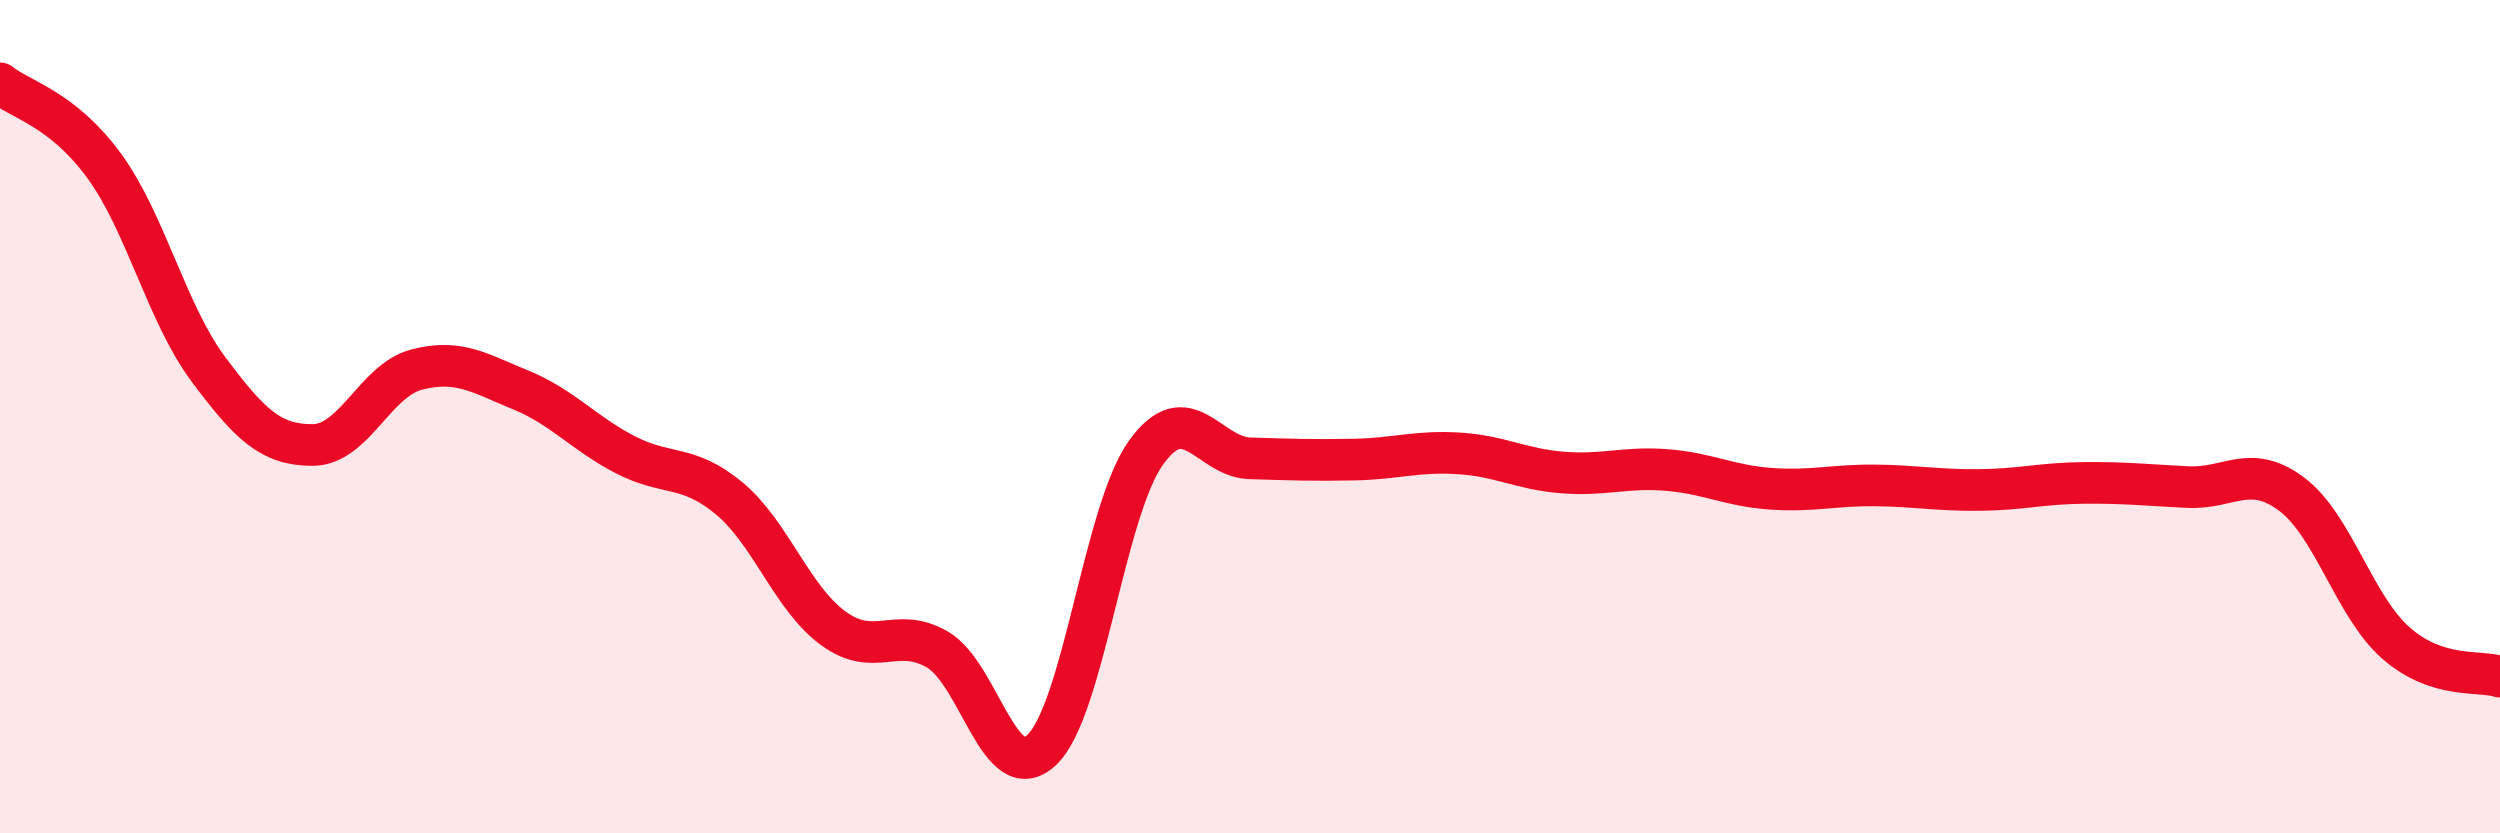 
    <svg width="60" height="20" viewBox="0 0 60 20" xmlns="http://www.w3.org/2000/svg">
      <path
        d="M 0,2 C 0.5,2.4 1.5,2.61 2.5,3.98 C 3.5,5.35 4,7.52 5,8.86 C 6,10.2 6.5,10.68 7.5,10.68 C 8.5,10.68 9,9.13 10,8.87 C 11,8.61 11.5,8.95 12.5,9.36 C 13.5,9.77 14,10.39 15,10.91 C 16,11.43 16.5,11.13 17.5,11.96 C 18.5,12.79 19,14.35 20,15.08 C 21,15.81 21.5,15.01 22.5,15.59 C 23.5,16.17 24,18.94 25,18 C 26,17.06 26.5,12.27 27.5,10.87 C 28.5,9.47 29,10.97 30,11 C 31,11.03 31.5,11.05 32.5,11.03 C 33.5,11.01 34,10.82 35,10.88 C 36,10.94 36.5,11.26 37.5,11.34 C 38.5,11.42 39,11.2 40,11.28 C 41,11.36 41.5,11.66 42.5,11.73 C 43.5,11.8 44,11.64 45,11.65 C 46,11.66 46.5,11.77 47.5,11.76 C 48.5,11.75 49,11.6 50,11.59 C 51,11.58 51.5,11.64 52.5,11.69 C 53.5,11.74 54,11.11 55,11.86 C 56,12.61 56.5,14.55 57.5,15.43 C 58.5,16.31 59.5,16.08 60,16.24L60 20L0 20Z"
        fill="#EB0A25"
        opacity="0.1"
        stroke-linecap="round"
        stroke-linejoin="round"
      />
      <path
        d="M 0,2 C 0.5,2.4 1.5,2.61 2.5,3.98 C 3.5,5.35 4,7.52 5,8.86 C 6,10.2 6.5,10.68 7.5,10.68 C 8.5,10.68 9,9.13 10,8.87 C 11,8.61 11.5,8.95 12.5,9.36 C 13.5,9.77 14,10.39 15,10.91 C 16,11.43 16.5,11.13 17.5,11.96 C 18.5,12.79 19,14.35 20,15.08 C 21,15.81 21.5,15.01 22.5,15.59 C 23.5,16.17 24,18.94 25,18 C 26,17.06 26.5,12.27 27.5,10.87 C 28.5,9.47 29,10.97 30,11 C 31,11.03 31.5,11.05 32.5,11.03 C 33.5,11.01 34,10.82 35,10.88 C 36,10.94 36.5,11.26 37.5,11.34 C 38.5,11.42 39,11.2 40,11.28 C 41,11.36 41.5,11.66 42.5,11.73 C 43.5,11.8 44,11.64 45,11.65 C 46,11.66 46.5,11.77 47.5,11.76 C 48.5,11.75 49,11.6 50,11.59 C 51,11.58 51.5,11.64 52.5,11.69 C 53.5,11.74 54,11.11 55,11.86 C 56,12.61 56.5,14.55 57.5,15.43 C 58.5,16.31 59.5,16.08 60,16.24"
        stroke="#EB0A25"
        stroke-width="1"
        fill="none"
        stroke-linecap="round"
        stroke-linejoin="round"
      />
    </svg>
  